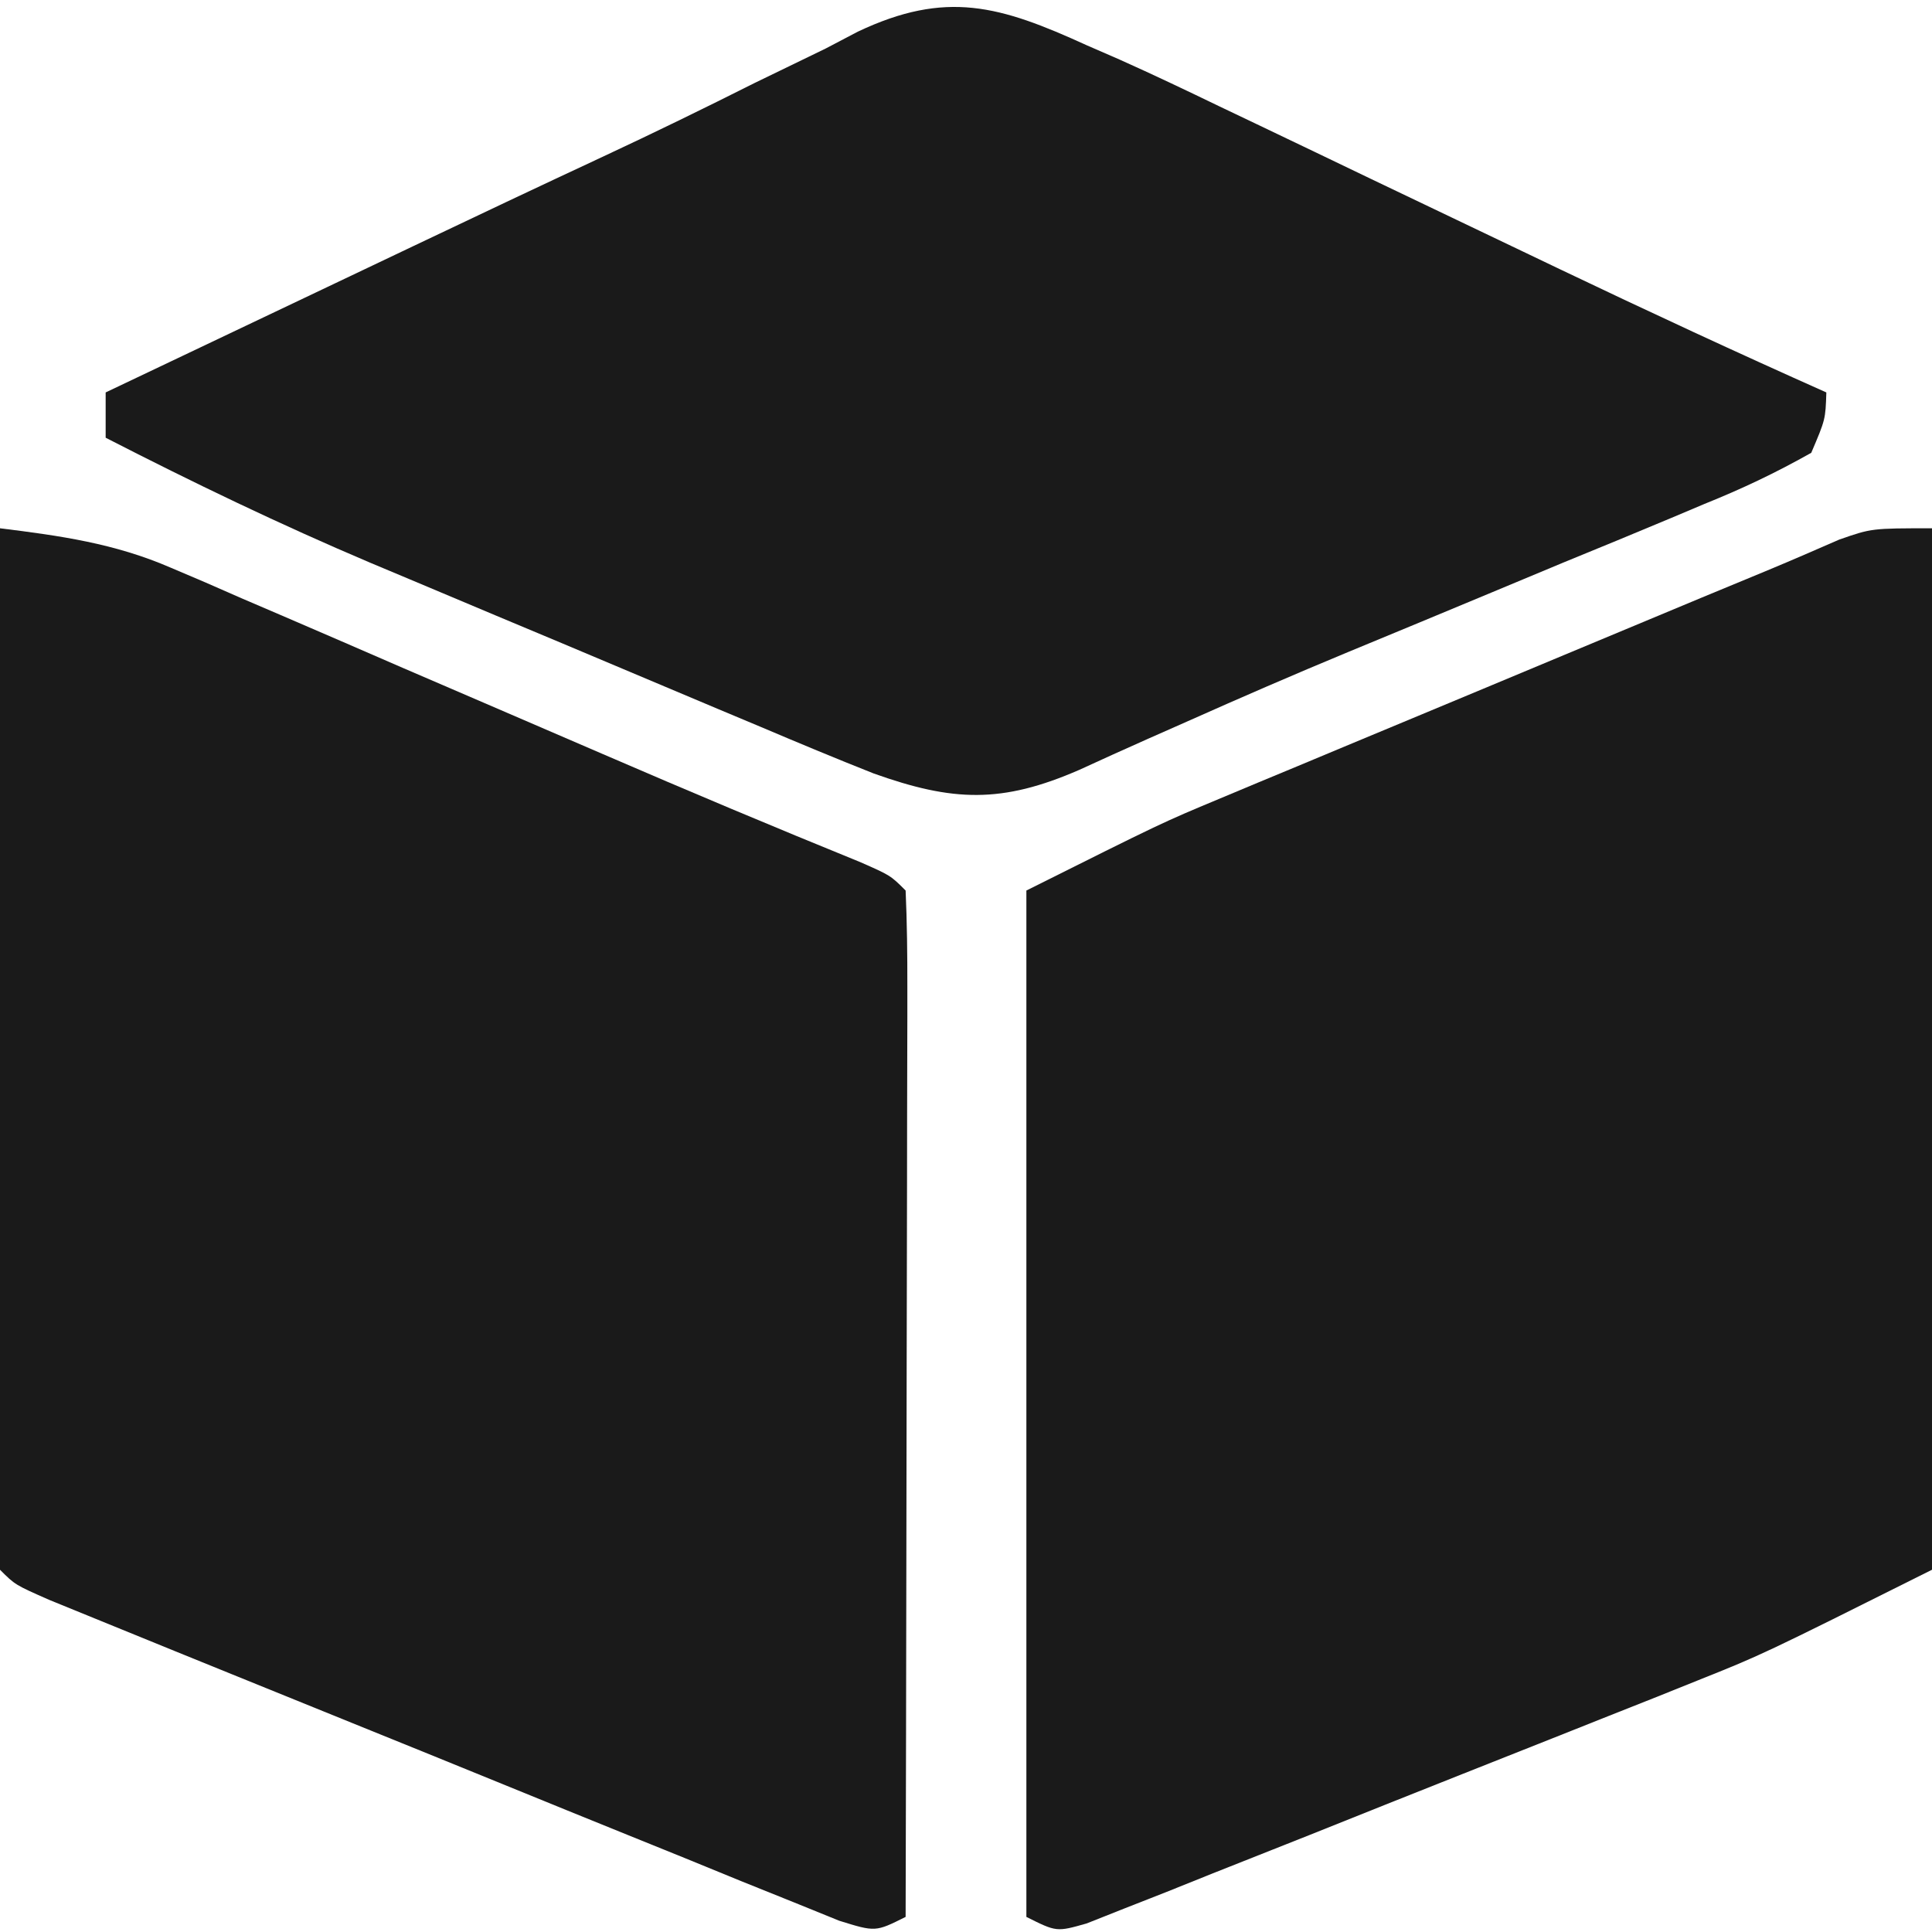 <?xml version="1.0" encoding="UTF-8"?>
<svg version="1.1" xmlns="http://www.w3.org/2000/svg" width="128" height="128">
<path d="M0 0 C0 22.77 0 45.54 0 69 C-11.255 74.628 -11.255 74.628 -15.51 76.328 C-16.94 76.903 -16.94 76.903 -18.4 77.489 C-19.392 77.882 -20.384 78.275 -21.406 78.68 C-22.453 79.097 -23.499 79.514 -24.578 79.943 C-26.768 80.815 -28.96 81.683 -31.152 82.55 C-34.522 83.884 -37.886 85.231 -41.25 86.578 C-43.385 87.425 -45.521 88.272 -47.656 89.117 C-48.664 89.522 -49.673 89.927 -50.712 90.345 C-51.64 90.709 -52.569 91.073 -53.525 91.449 C-54.344 91.773 -55.162 92.098 -56.005 92.433 C-58 93 -58 93 -60 92 C-60 69.56 -60 47.12 -60 24 C-51 19.5 -51 19.5 -47.224 17.925 C-46.38 17.572 -45.536 17.218 -44.666 16.854 C-43.782 16.487 -42.899 16.12 -41.988 15.742 C-41.057 15.353 -40.126 14.964 -39.166 14.563 C-36.216 13.331 -33.264 12.103 -30.312 10.875 C-28.32 10.043 -26.327 9.211 -24.334 8.379 C-14.412 4.238 -14.412 4.238 -11.046 2.85 C-9.406 2.169 -7.776 1.463 -6.149 0.75 C-4 0 -4 0 0 0 Z " fill="#1a1a1aff" transform="translate(128,35)"/>
<path d="M0 0 C3.981 0.493 7.586 1 11.276 2.595 C12.038 2.919 12.799 3.243 13.584 3.577 C14.786 4.103 14.786 4.103 16.012 4.641 C16.861 5.005 17.711 5.369 18.586 5.744 C21.29 6.905 23.989 8.077 26.688 9.25 C28.481 10.023 30.274 10.795 32.068 11.566 C34.676 12.688 37.284 13.811 39.89 14.938 C45.566 17.393 51.262 19.787 56.991 22.116 C59 23 59 23 60 24 C60.094 26.117 60.117 28.237 60.114 30.356 C60.114 31.019 60.114 31.682 60.114 32.366 C60.113 34.568 60.105 36.77 60.098 38.973 C60.096 40.496 60.094 42.019 60.093 43.542 C60.09 47.558 60.08 51.575 60.069 55.591 C60.058 59.686 60.054 63.782 60.049 67.877 C60.038 75.918 60.021 83.959 60 92 C58 93 58 93 55.602 92.254 C54.597 91.846 53.592 91.438 52.556 91.018 C51.419 90.561 50.281 90.103 49.109 89.632 C47.863 89.122 46.617 88.612 45.371 88.102 C44.099 87.586 42.826 87.072 41.553 86.557 C38.884 85.478 36.217 84.393 33.551 83.304 C30.128 81.906 26.702 80.516 23.274 79.13 C20.646 78.067 18.018 77.001 15.391 75.934 C14.128 75.421 12.864 74.908 11.601 74.396 C9.837 73.68 8.076 72.961 6.314 72.241 C4.808 71.627 4.808 71.627 3.271 71 C1 70 1 70 0 69 C-0.094 66.853 -0.117 64.702 -0.114 62.552 C-0.114 61.879 -0.114 61.206 -0.114 60.513 C-0.113 58.278 -0.105 56.043 -0.098 53.809 C-0.096 52.263 -0.094 50.717 -0.093 49.172 C-0.09 45.096 -0.08 41.021 -0.069 36.946 C-0.058 32.79 -0.054 28.634 -0.049 24.479 C-0.038 16.319 -0.021 8.16 0 0 Z " fill="#1a1a1aff" transform="translate(0,35)"/>
<path d="M0 0 C0.717 0.312 1.433 0.624 2.172 0.945 C4.403 1.944 6.604 2.991 8.805 4.055 C9.609 4.438 10.414 4.822 11.243 5.217 C13.789 6.431 16.332 7.653 18.875 8.875 C22.226 10.478 25.578 12.079 28.93 13.68 C29.726 14.061 30.522 14.441 31.342 14.834 C37.196 17.63 43.075 20.359 49 23 C48.943 24.788 48.943 24.788 48 27 C45.625 28.338 43.426 29.379 40.914 30.391 C39.827 30.85 39.827 30.85 38.718 31.318 C36.359 32.31 33.993 33.281 31.625 34.25 C30.014 34.921 28.403 35.593 26.792 36.266 C23.628 37.587 20.461 38.9 17.292 40.209 C13.726 41.689 10.187 43.223 6.66 44.797 C5.795 45.179 4.93 45.562 4.039 45.956 C2.524 46.629 1.013 47.311 -0.492 48.005 C-5.635 50.246 -8.868 50.119 -14.123 48.242 C-16.645 47.244 -19.144 46.201 -21.641 45.141 C-22.563 44.754 -23.485 44.368 -24.435 43.97 C-26.383 43.153 -28.33 42.332 -30.275 41.509 C-33.223 40.261 -36.176 39.024 -39.129 37.789 C-41.029 36.99 -42.929 36.191 -44.828 35.391 C-45.698 35.026 -46.568 34.661 -47.465 34.285 C-53.433 31.753 -59.233 28.961 -65 26 C-65 25.01 -65 24.02 -65 23 C-59.919 20.58 -54.837 18.163 -49.753 15.749 C-48.033 14.931 -46.313 14.113 -44.593 13.294 C-40.407 11.3 -36.216 9.318 -32.013 7.359 C-28.661 5.796 -25.346 4.177 -22.042 2.516 C-20.463 1.749 -18.884 0.984 -17.305 0.219 C-16.599 -0.151 -15.894 -0.521 -15.168 -0.902 C-9.314 -3.674 -5.747 -2.626 0 0 Z " fill="#1a1a1aff" transform="translate(72,3)"/>
</svg>
